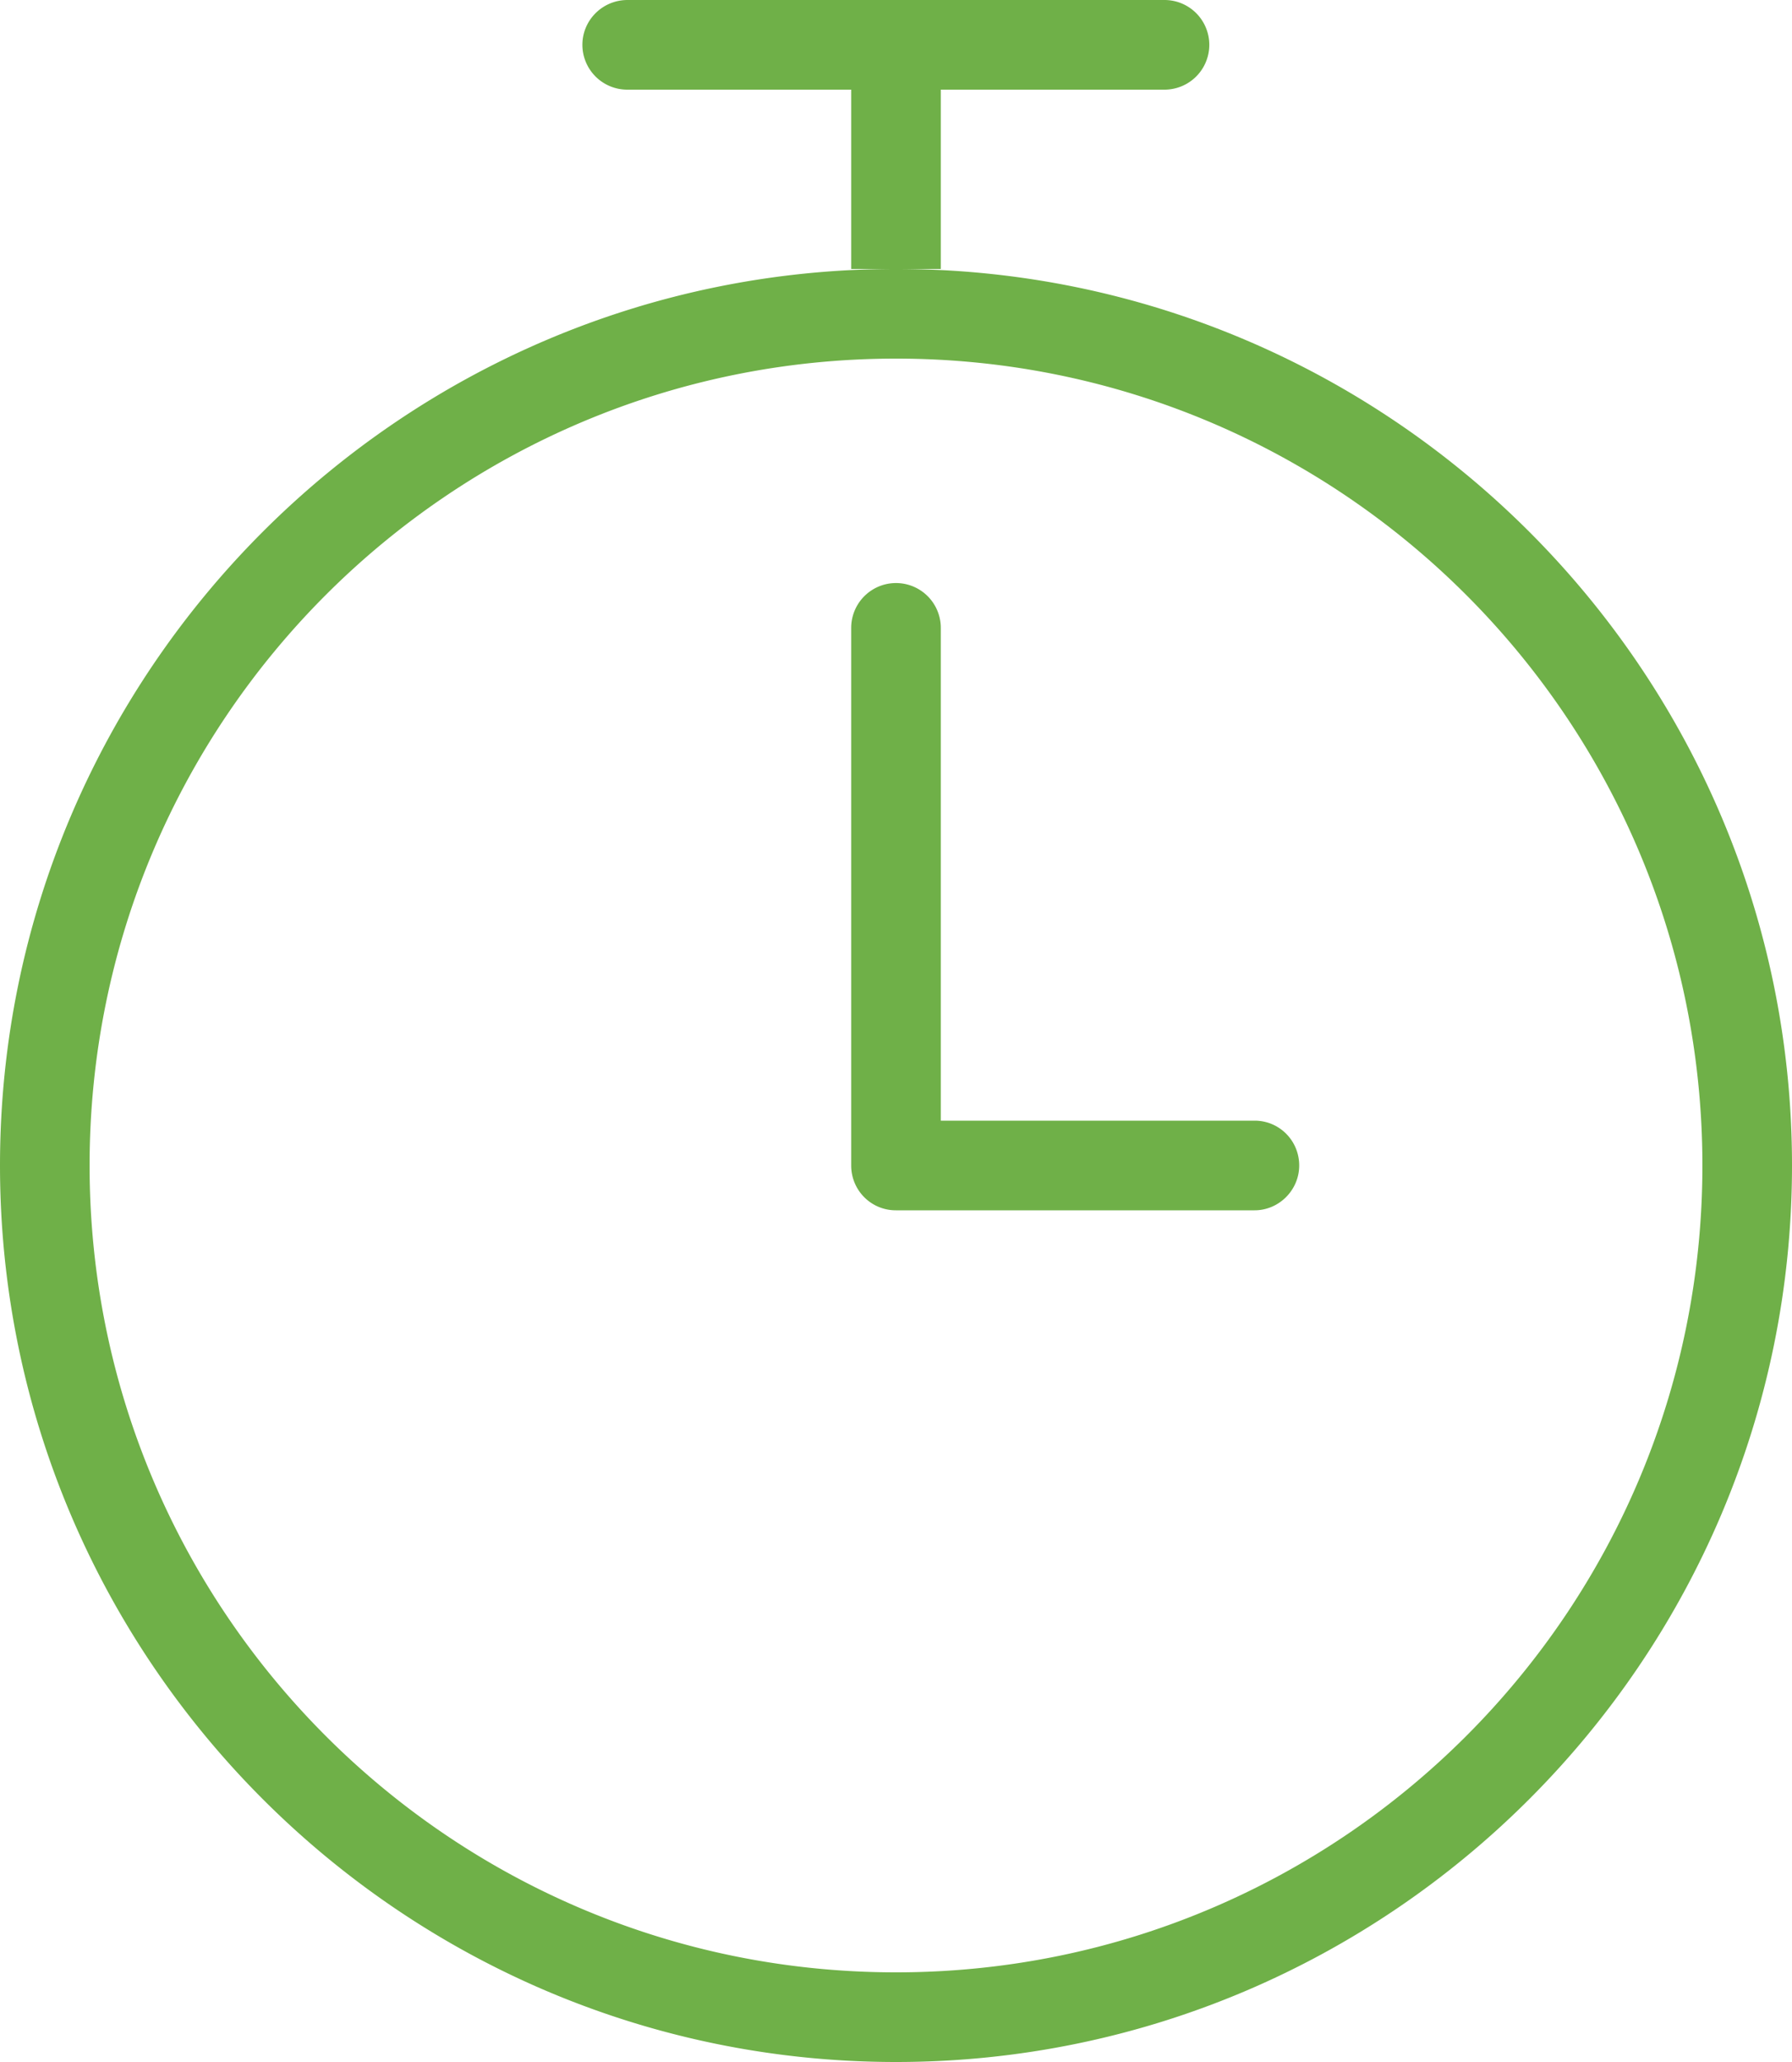 <svg width="40" height="46" xmlns="http://www.w3.org/2000/svg"><path d="M19 2h2v4h-2V2zm1.001 4C31.03 6 40 14.971 40 25.999 40 37.028 31.029 46 20.001 46 8.973 46 0 37.028 0 25.999 0 14.97 8.973 6 20.001 6zM20 44c9.941 0 18-8.059 18-18S29.941 8 20 8 2 16.059 2 26s8.059 18 18 18zm1-19V14.007a1 1 0 10-2 0v11.986A.977.977 0 0019 26c0 .556.446 1 .995 1h8.01c.54 0 .995-.448.995-1 0-.556-.446-1-.995-1H21zM13 1c0-.552.45-1 1.007-1h11.986a1 1 0 110 2H14.007A1.001 1.001 0 0113 1z" fill="#6FB048" fill-rule="evenodd"/></svg>